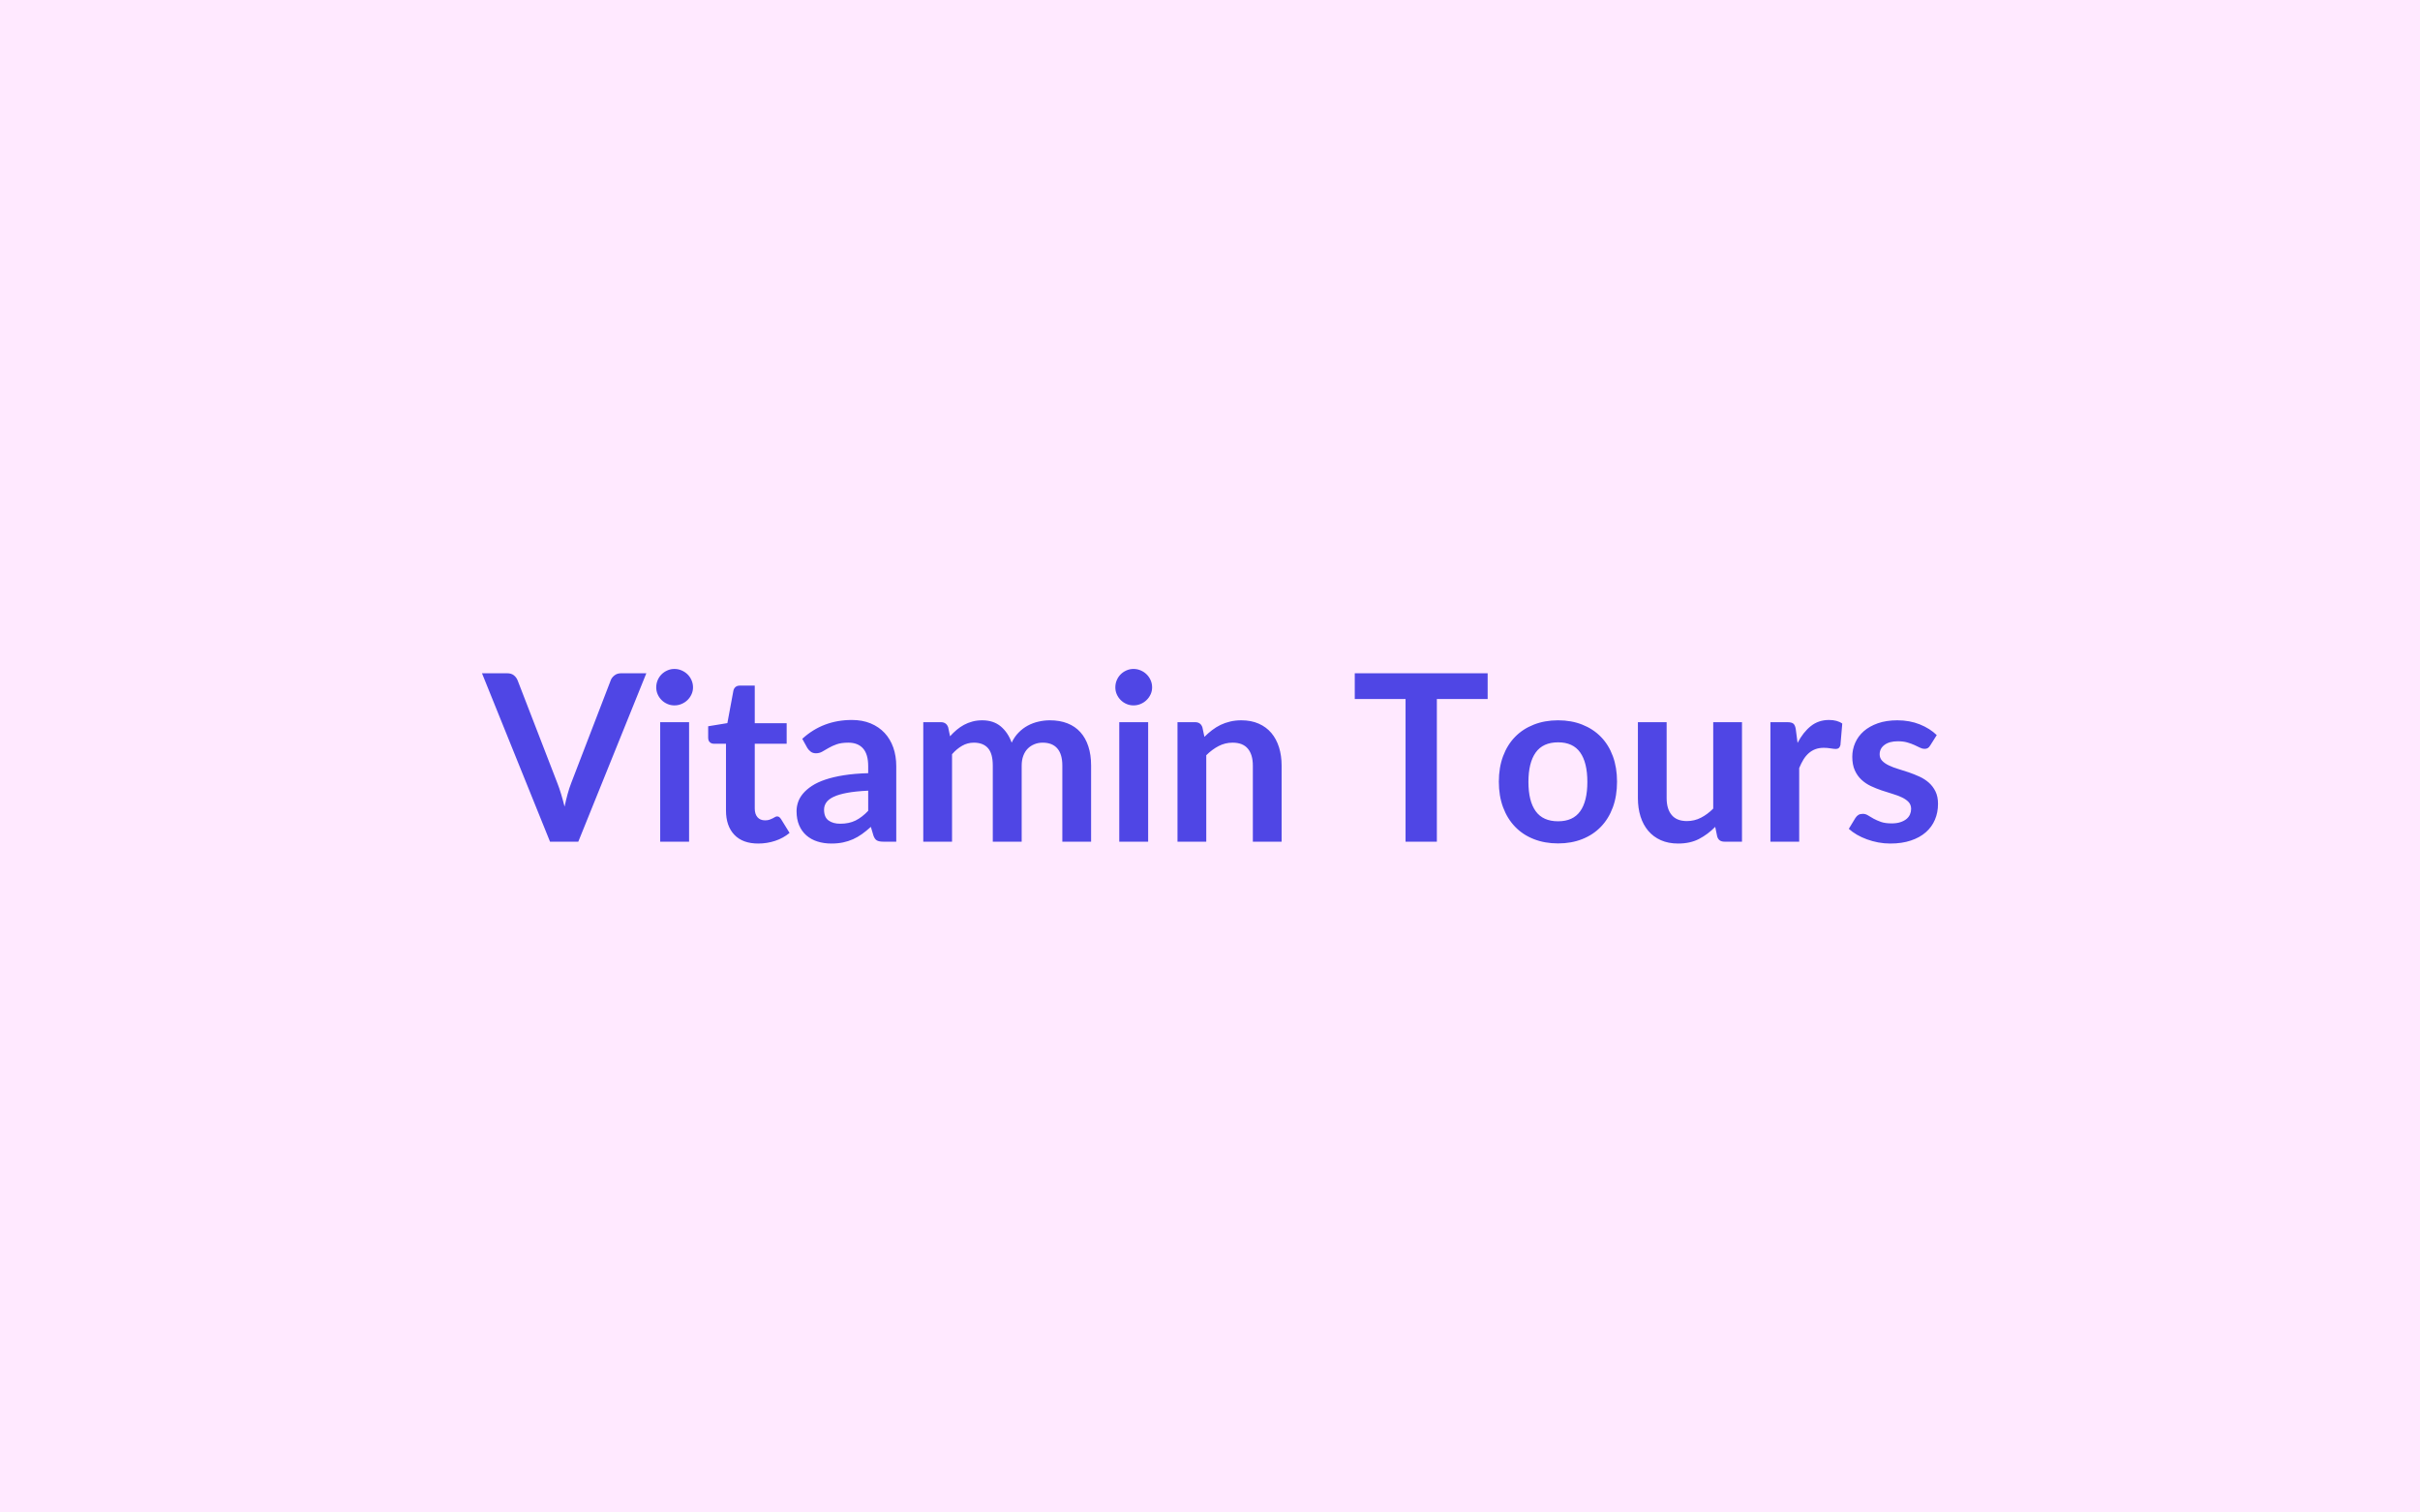 <svg xmlns="http://www.w3.org/2000/svg" width="800" height="500" viewBox="0 0 800 500"><rect width="100%" height="100%" fill="#FFE9FF"/><path fill="#4F46E5" d="M205.305 222.57h8.36l-22.49 55.67h-9.35l-22.49-55.67h8.32q1.35 0 2.19.65.85.66 1.27 1.7l13.13 33.95q.66 1.66 1.25 3.64.6 1.99 1.14 4.14.46-2.15 1-4.14.54-1.98 1.19-3.64l13.06-33.95q.3-.89 1.21-1.62.9-.73 2.21-.73m12.94 16.17h9.55v39.5h-9.55zm10.85-11.51q0 1.23-.5 2.31t-1.32 1.88q-.83.81-1.95 1.29-1.11.48-2.39.48-1.23 0-2.32-.48-1.1-.48-1.91-1.29-.81-.8-1.29-1.88t-.48-2.31q0-1.27.48-2.39t1.29-1.92q.81-.81 1.91-1.29 1.09-.49 2.32-.49 1.28 0 2.39.49 1.12.48 1.95 1.29.82.8 1.32 1.92t.5 2.39m21.56 51.63q-5.15 0-7.91-2.91-2.75-2.91-2.75-8.03v-22.06h-4.04q-.77 0-1.31-.5t-.54-1.5v-3.77l6.35-1.04 2-10.78q.2-.77.74-1.2.53-.42 1.38-.42h4.93v12.44h10.55v6.77h-10.55v21.41q0 1.85.9 2.89.91 1.03 2.49 1.03.88 0 1.48-.21t1.04-.44.79-.44.69-.21q.43 0 .69.21.27.21.58.63l2.85 4.62q-2.08 1.73-4.77 2.62-2.7.89-5.59.89m36.35-10.82v-6.66q-4.12.19-6.93.71t-4.51 1.33q-1.69.81-2.42 1.88-.73 1.08-.73 2.35 0 2.51 1.48 3.58 1.48 1.08 3.87 1.08 2.92 0 5.06-1.06t4.18-3.21m-20.1-20.75-1.69-3.05q6.81-6.23 16.4-6.23 3.46 0 6.2 1.13 2.73 1.14 4.62 3.16 1.88 2.02 2.87 4.83.98 2.81.98 6.16v24.95h-4.31q-1.35 0-2.08-.4-.74-.41-1.16-1.64l-.85-2.85q-1.5 1.35-2.92 2.37-1.43 1.02-2.97 1.71t-3.29 1.06-3.87.37q-2.5 0-4.62-.68-2.11-.67-3.65-2.02t-2.39-3.35-.85-4.66q0-1.5.5-2.98t1.64-2.83q1.13-1.35 2.94-2.54t4.45-2.08 6.14-1.44q3.5-.56 8.01-.68v-2.31q0-3.96-1.7-5.87-1.69-1.91-4.88-1.91-2.31 0-3.84.54-1.52.54-2.67 1.22-1.16.67-2.1 1.21t-2.1.54q-1 0-1.69-.52t-1.12-1.21m47.82 30.95h-9.51v-39.5h5.81q1.85 0 2.43 1.73l.61 2.93q1.04-1.16 2.18-2.12t2.43-1.66q1.28-.69 2.77-1.09 1.48-.41 3.25-.41 3.73 0 6.14 2.02 2.41 2.03 3.6 5.37.92-1.96 2.31-3.36 1.39-1.41 3.04-2.29 1.66-.89 3.53-1.31 1.86-.43 3.75-.43 3.27 0 5.81 1t4.28 2.93q1.73 1.92 2.63 4.7.91 2.77.91 6.35v25.14h-9.51V253.1q0-3.77-1.66-5.68-1.65-1.91-4.85-1.91-1.46 0-2.71.51-1.25.5-2.2 1.44-.94.94-1.48 2.37-.54 1.42-.54 3.27v25.14h-9.55V253.1q0-3.97-1.59-5.78-1.6-1.81-4.68-1.81-2.08 0-3.87 1.03-1.79 1.02-3.33 2.79zm55.28-39.5h9.55v39.5h-9.55zm10.86-11.51q0 1.23-.5 2.31t-1.33 1.88q-.82.81-1.94 1.29t-2.39.48q-1.23 0-2.33-.48-1.09-.48-1.9-1.29-.81-.8-1.29-1.88t-.48-2.31q0-1.27.48-2.39t1.29-1.92q.81-.81 1.9-1.29 1.1-.49 2.33-.49 1.27 0 2.39.49 1.12.48 1.94 1.29.83.8 1.33 1.92t.5 2.39m16.63 13.24.66 3.12q1.19-1.19 2.52-2.21t2.81-1.74q1.48-.71 3.18-1.11 1.69-.41 3.69-.41 3.24 0 5.74 1.1t4.18 3.08q1.67 1.98 2.54 4.74.86 2.75.86 6.06v25.14h-9.51V253.1q0-3.62-1.65-5.6-1.66-1.99-5.04-1.99-2.47 0-4.62 1.12-2.16 1.12-4.09 3.04v28.57h-9.51v-39.5h5.82q1.85 0 2.42 1.73m94.29-17.9v8.51h-16.79v47.16h-10.35v-47.16h-16.79v-8.51zm23.29 15.55q4.39 0 7.99 1.43 3.6 1.42 6.16 4.04t3.95 6.39q1.38 3.77 1.38 8.43 0 4.7-1.38 8.47-1.39 3.78-3.95 6.43-2.56 2.66-6.16 4.08-3.6 1.43-7.99 1.43-4.42 0-8.04-1.43-3.62-1.42-6.18-4.08-2.56-2.65-3.97-6.43-1.4-3.77-1.4-8.47 0-4.66 1.4-8.43 1.41-3.77 3.97-6.39t6.18-4.04q3.62-1.43 8.04-1.43m0 33.38q4.93 0 7.3-3.31t2.37-9.7-2.37-9.74-7.3-3.35q-5 0-7.41 3.37-2.4 3.37-2.4 9.72t2.4 9.68q2.41 3.33 7.41 3.33m51.28-32.76h9.51v39.5h-5.81q-1.89 0-2.39-1.73l-.65-3.16q-2.43 2.46-5.35 3.99-2.93 1.52-6.89 1.52-3.24 0-5.72-1.1t-4.18-3.1q-1.69-2-2.56-4.76-.86-2.75-.86-6.06v-25.1h9.5v25.1q0 3.62 1.68 5.6 1.67 1.99 5.02 1.99 2.47 0 4.62-1.1 2.16-1.1 4.08-3.02zm27.3 2.39.58 4.46q1.85-3.54 4.39-5.56t6-2.02q2.74 0 4.39 1.19l-.61 7.12q-.2.7-.56.99-.37.28-.98.28-.58 0-1.72-.19-1.13-.19-2.21-.19-1.58 0-2.81.46t-2.21 1.33q-.99.87-1.74 2.1t-1.4 2.81v24.33h-9.51v-39.5h5.58q1.46 0 2.04.52t.77 1.87m46.59 1.88-2.16 3.43q-.38.62-.81.87-.42.25-1.08.25-.69 0-1.48-.39-.79-.38-1.83-.87-1.04-.48-2.36-.86-1.33-.39-3.14-.39-2.81 0-4.41 1.2-1.6 1.19-1.6 3.11 0 1.28.83 2.14.83.87 2.19 1.52 1.37.66 3.1 1.18 1.74.52 3.53 1.13 1.79.62 3.52 1.41t3.1 2q1.36 1.21 2.19 2.91.83 1.69.83 4.08 0 2.85-1.02 5.25-1.02 2.41-3.02 4.16t-4.95 2.73q-2.95.99-6.8.99-2.04 0-3.98-.37t-3.73-1.02-3.32-1.54q-1.52-.89-2.67-1.93l2.19-3.61q.43-.66 1-1.01.58-.34 1.47-.34.88 0 1.67.5t1.83 1.08q1.04.57 2.45 1.08 1.4.5 3.56.5 1.69 0 2.9-.41 1.22-.4 2.01-1.06.78-.65 1.15-1.52.37-.86.37-1.79 0-1.38-.83-2.27t-2.2-1.54q-1.36-.65-3.11-1.17-1.76-.52-3.58-1.14-1.83-.62-3.59-1.44-1.75-.83-3.11-2.1-1.37-1.27-2.2-3.12t-.83-4.47q0-2.42.97-4.62.96-2.19 2.83-3.83 1.86-1.63 4.65-2.62 2.8-.98 6.45-.98 4.08 0 7.43 1.35t5.59 3.54"/></svg>